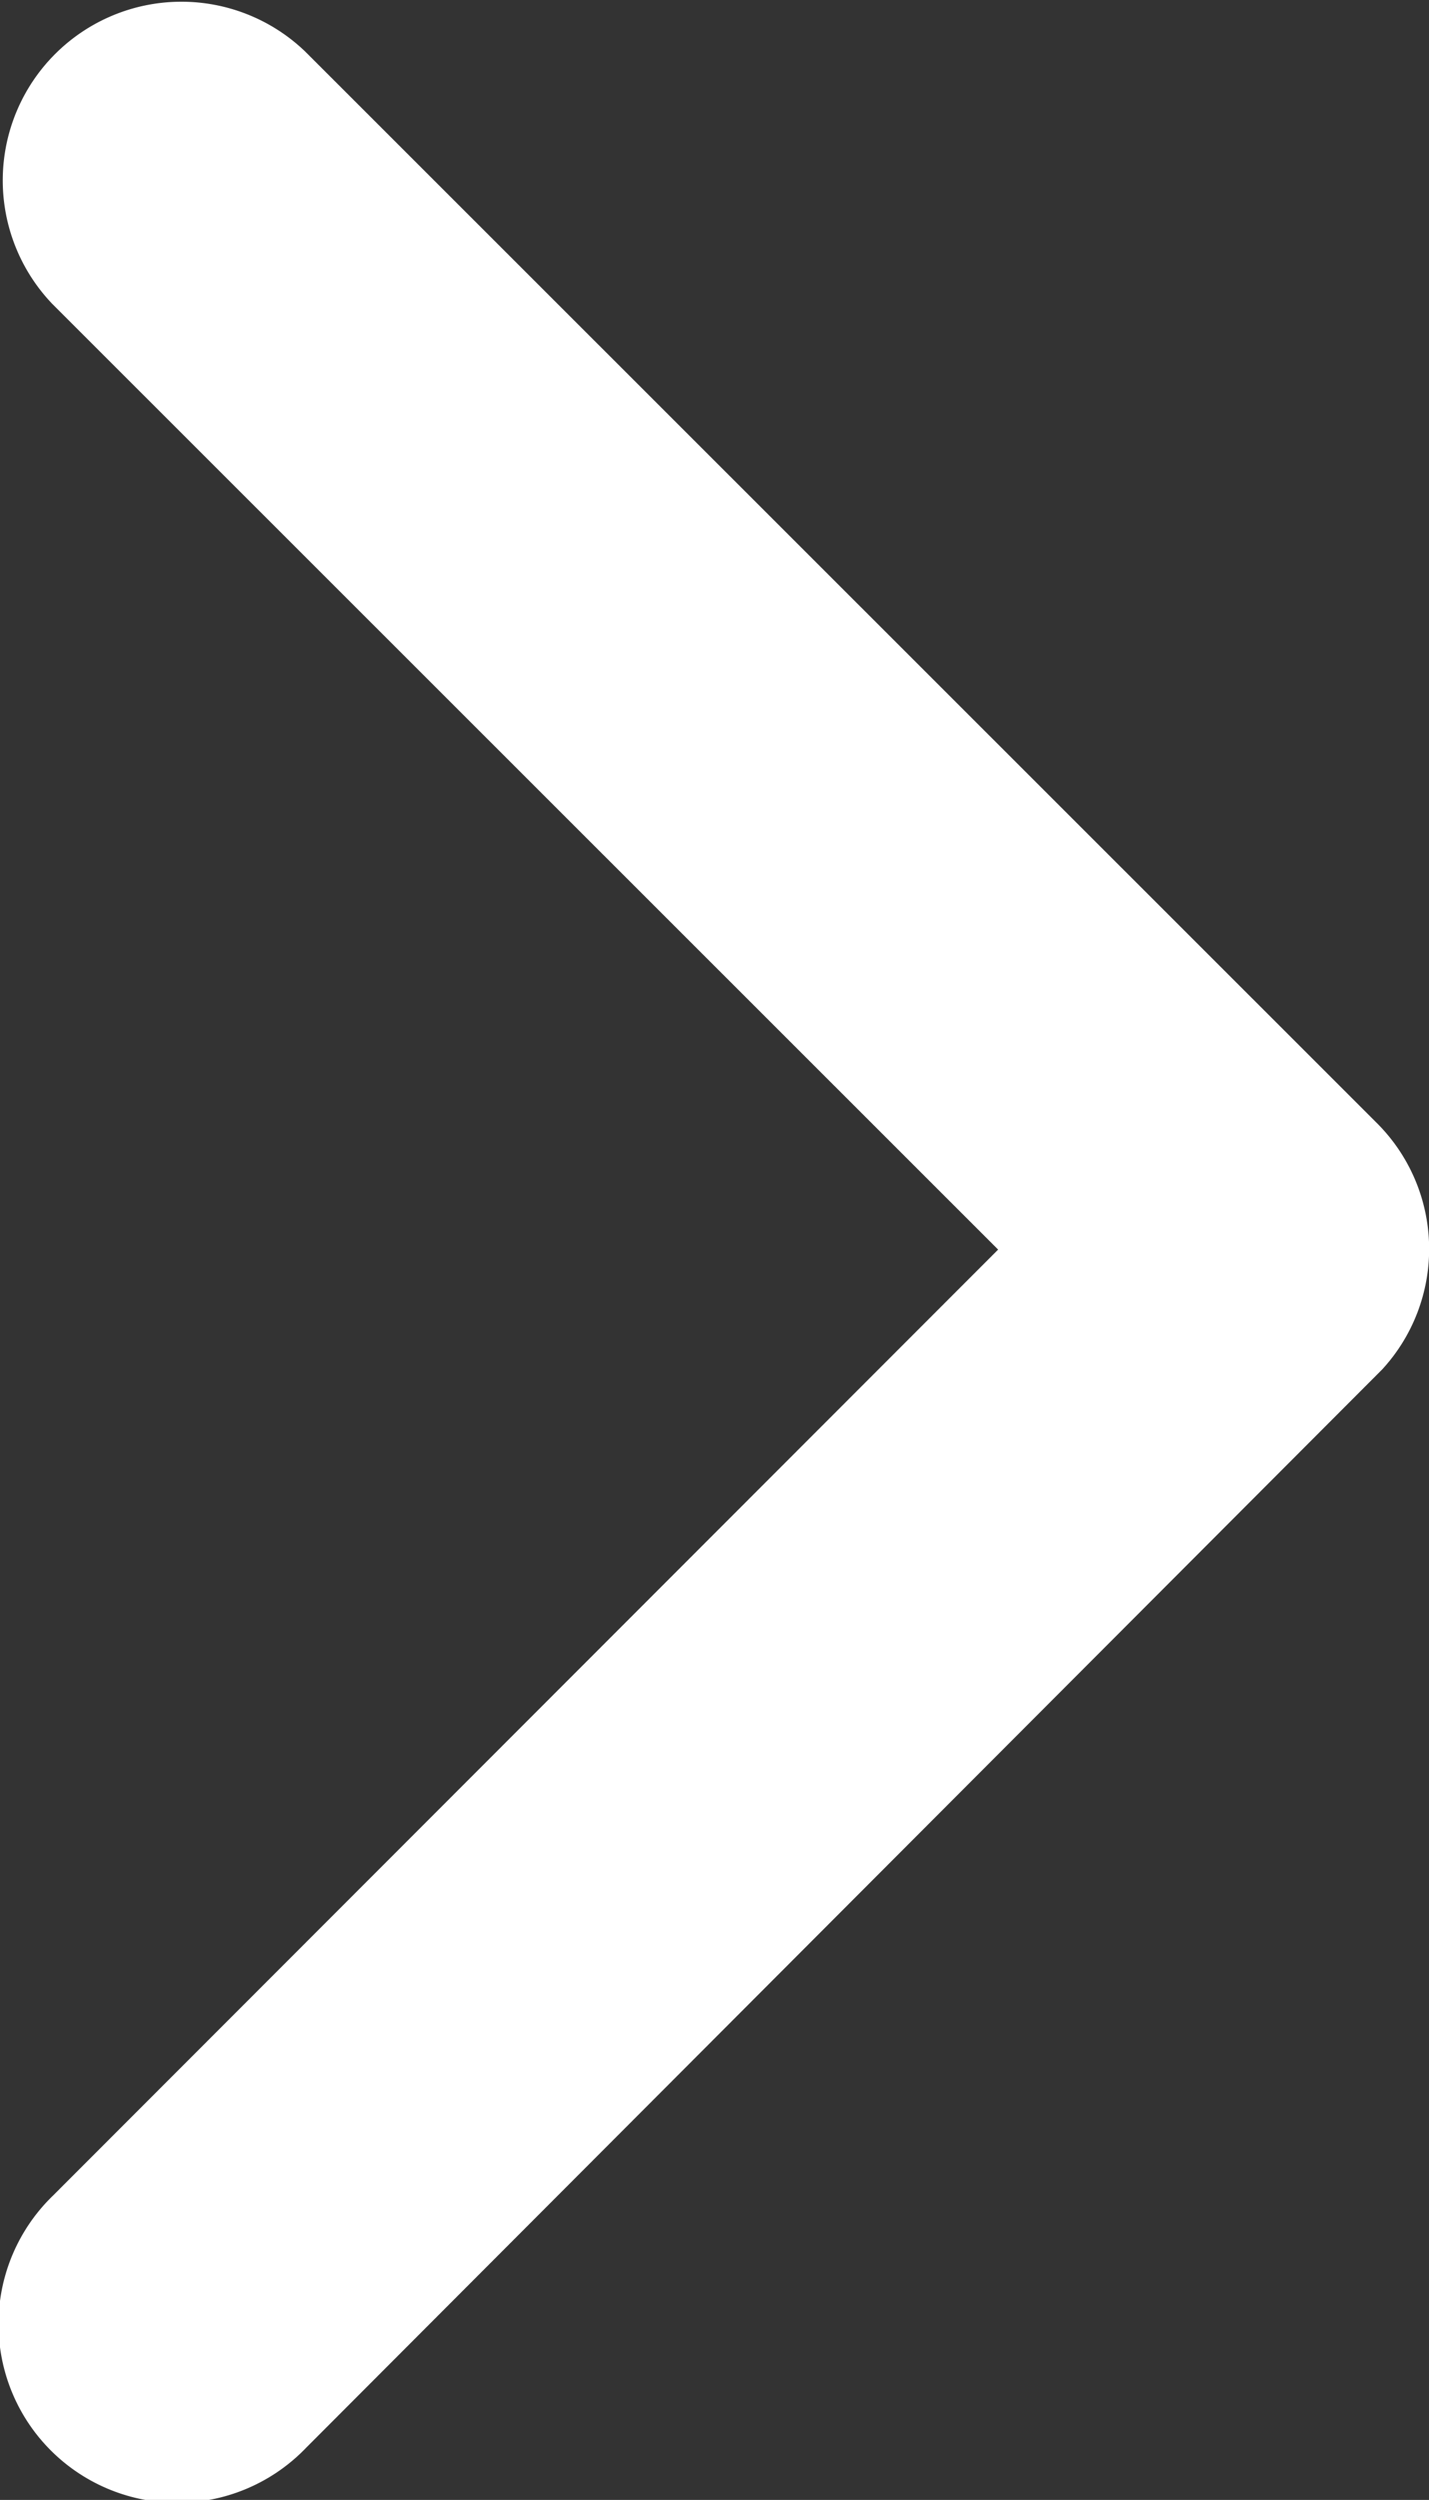 <svg xmlns="http://www.w3.org/2000/svg" width="13.661" height="23.895" viewBox="0 0 13.661 23.895">
  <rect x="0" y="0" width="13.661" height="23.895" fill="#333333" stroke="none"/>
  <path id="Icon_ionic-ios-arrow-back" data-name="Icon ionic-ios-arrow-back" d="M20.793,18.138,11.752,9.1a1.708,1.708,0,0,1,2.419-2.411L24.414,16.929a1.7,1.7,0,0,1,.05,2.355L14.178,29.59a1.708,1.708,0,1,1-2.419-2.411Z" transform="translate(-11.251 -6.194)" fill="#fff"/>
</svg>
